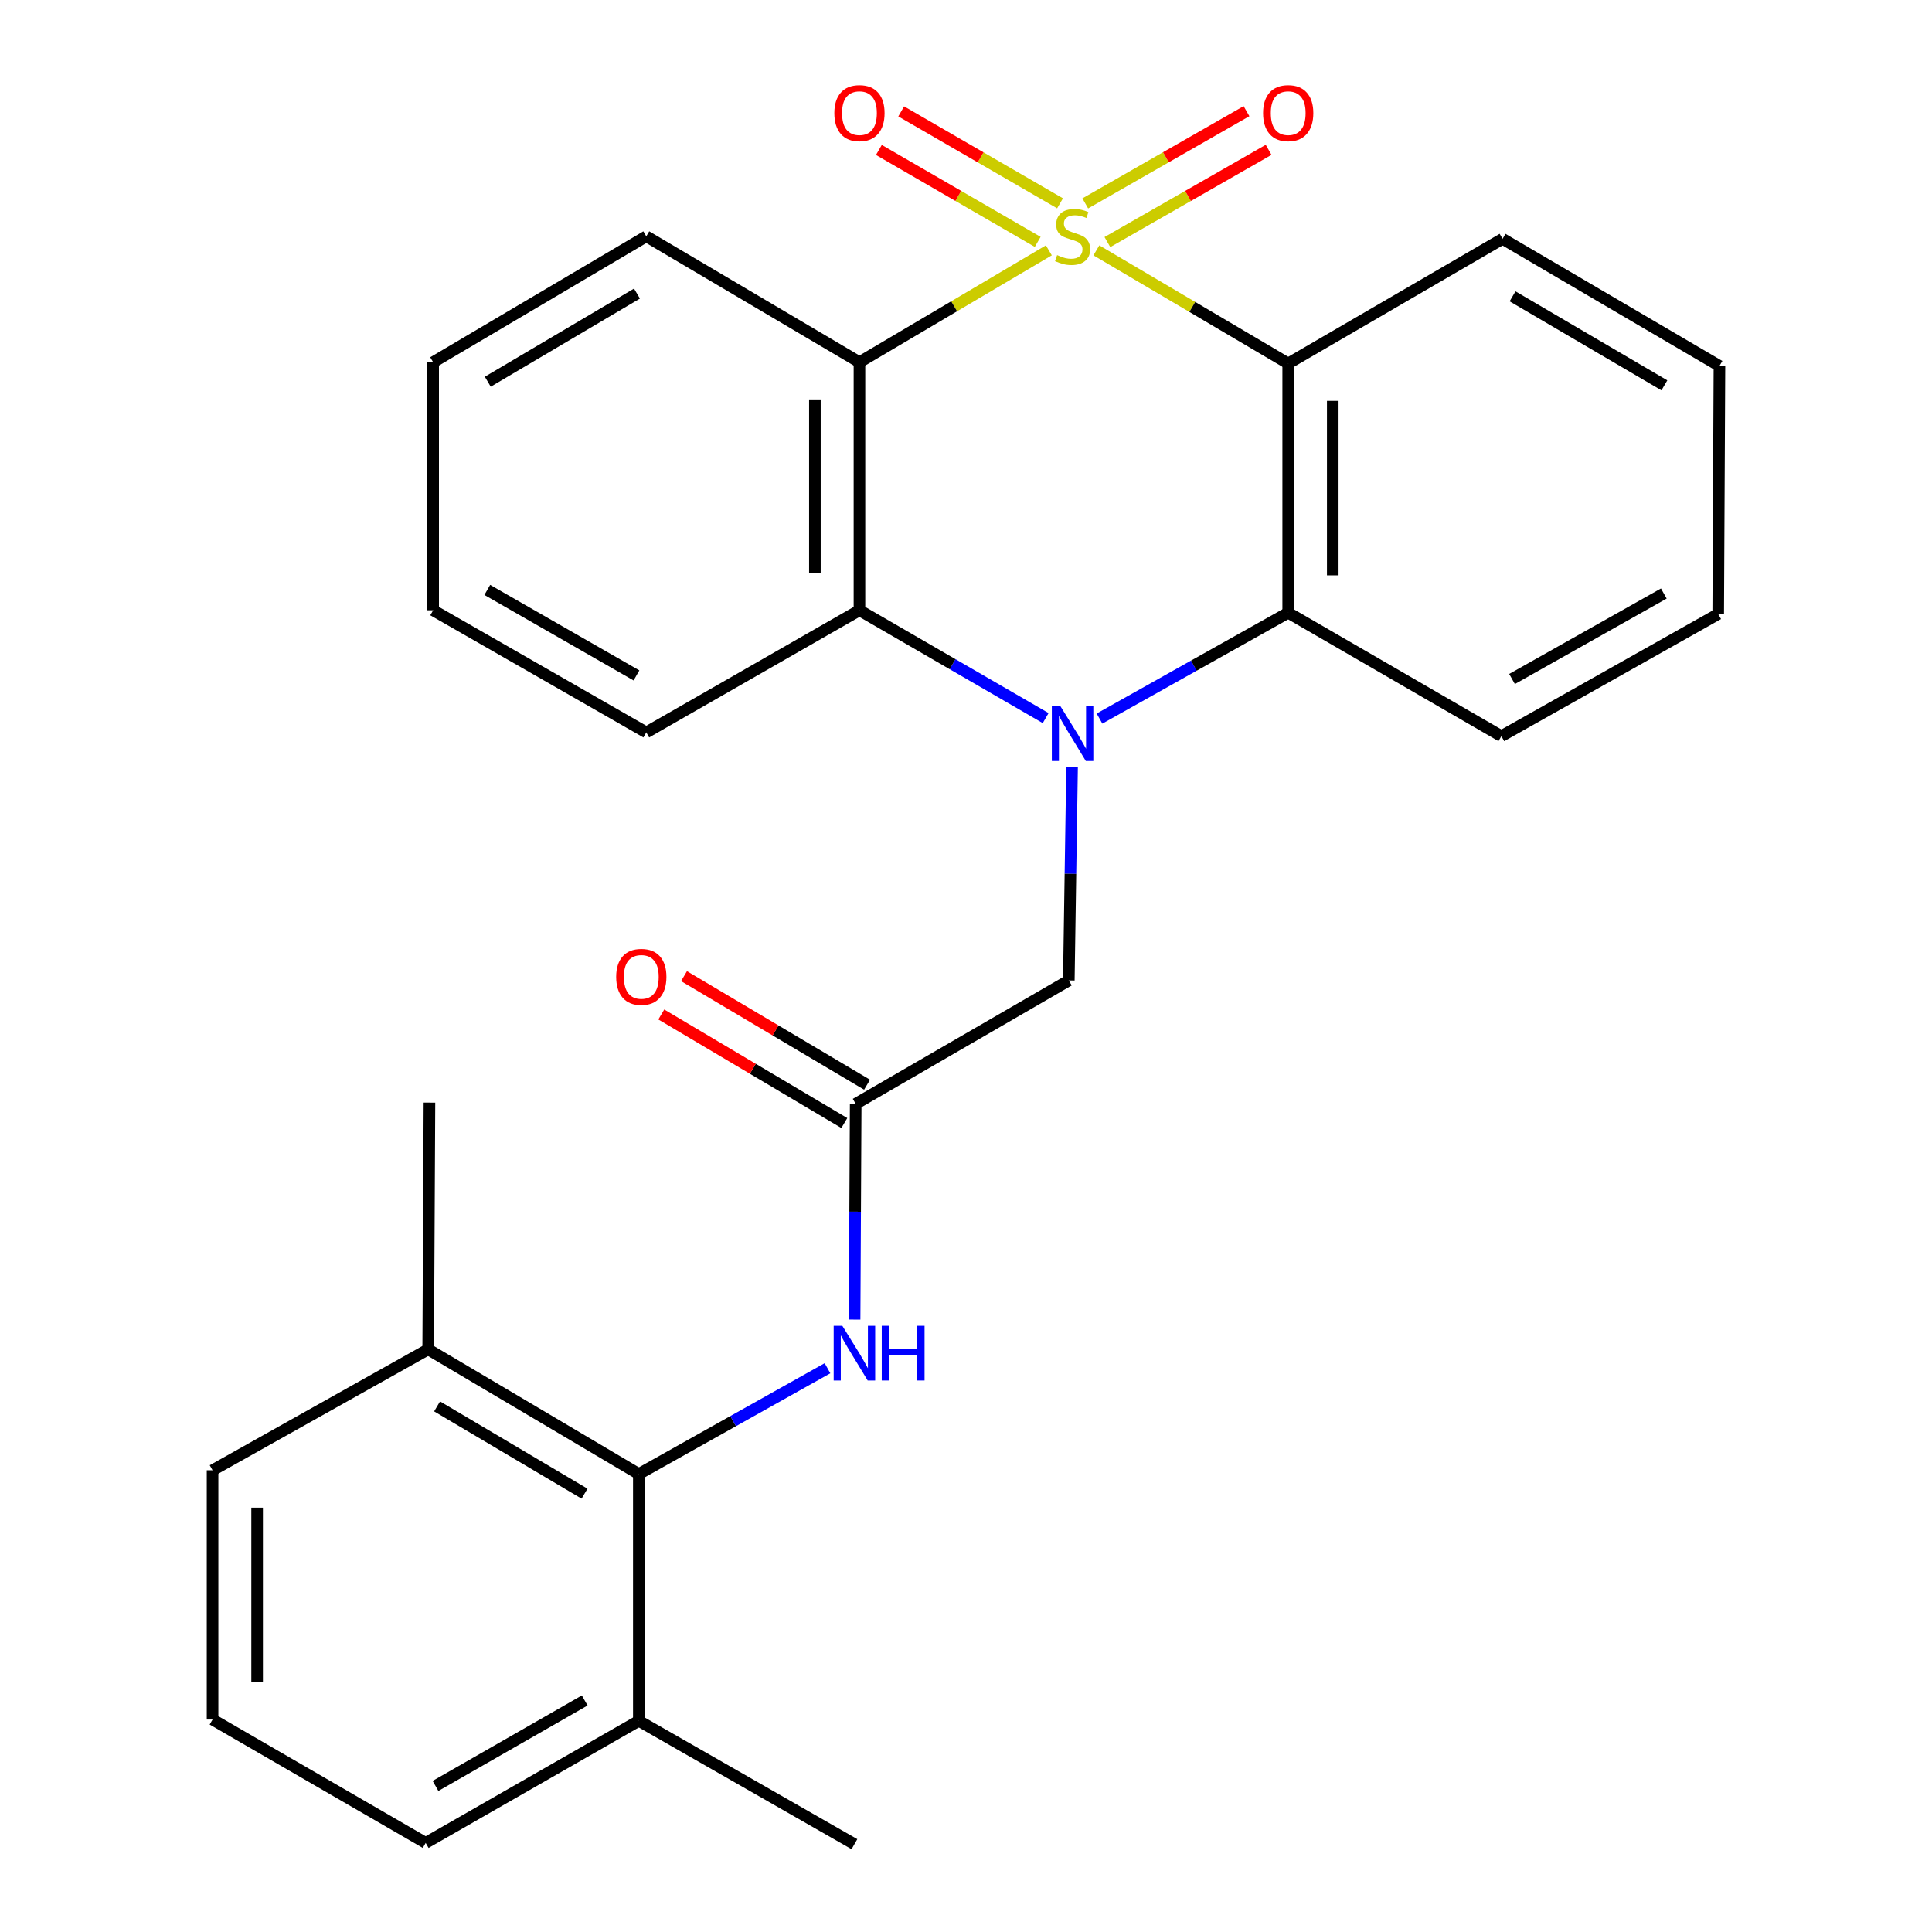 <?xml version='1.0' encoding='iso-8859-1'?>
<svg version='1.1' baseProfile='full'
              xmlns='http://www.w3.org/2000/svg'
                      xmlns:rdkit='http://www.rdkit.org/xml'
                      xmlns:xlink='http://www.w3.org/1999/xlink'
                  xml:space='preserve'
width='1000px' height='1000px' viewBox='0 0 1000 1000'>
<!-- END OF HEADER -->
<rect style='opacity:1.0;fill:#FFFFFF;stroke:none' width='1000' height='1000' x='0' y='0'> </rect>
<path class='bond-1' d='M 542.879,129.576 L 493.865,158.533' style='fill:none;fill-rule:evenodd;stroke:#CCCC00;stroke-width:6px;stroke-linecap:butt;stroke-linejoin:miter;stroke-opacity:1' />
<path class='bond-1' d='M 493.865,158.533 L 444.851,187.489' style='fill:none;fill-rule:evenodd;stroke:#000000;stroke-width:6px;stroke-linecap:butt;stroke-linejoin:miter;stroke-opacity:1' />
<path class='bond-2' d='M 567.481,129.586 L 617.125,158.864' style='fill:none;fill-rule:evenodd;stroke:#CCCC00;stroke-width:6px;stroke-linecap:butt;stroke-linejoin:miter;stroke-opacity:1' />
<path class='bond-2' d='M 617.125,158.864 L 666.768,188.143' style='fill:none;fill-rule:evenodd;stroke:#000000;stroke-width:6px;stroke-linecap:butt;stroke-linejoin:miter;stroke-opacity:1' />
<path class='bond-9' d='M 548.673,105.239 L 507.566,81.446' style='fill:none;fill-rule:evenodd;stroke:#CCCC00;stroke-width:6px;stroke-linecap:butt;stroke-linejoin:miter;stroke-opacity:1' />
<path class='bond-9' d='M 507.566,81.446 L 466.46,57.653' style='fill:none;fill-rule:evenodd;stroke:#FF0000;stroke-width:6px;stroke-linecap:butt;stroke-linejoin:miter;stroke-opacity:1' />
<path class='bond-9' d='M 537.119,125.201 L 496.012,101.408' style='fill:none;fill-rule:evenodd;stroke:#CCCC00;stroke-width:6px;stroke-linecap:butt;stroke-linejoin:miter;stroke-opacity:1' />
<path class='bond-9' d='M 496.012,101.408 L 454.906,77.615' style='fill:none;fill-rule:evenodd;stroke:#FF0000;stroke-width:6px;stroke-linecap:butt;stroke-linejoin:miter;stroke-opacity:1' />
<path class='bond-10' d='M 573.183,125.296 L 614.909,101.425' style='fill:none;fill-rule:evenodd;stroke:#CCCC00;stroke-width:6px;stroke-linecap:butt;stroke-linejoin:miter;stroke-opacity:1' />
<path class='bond-10' d='M 614.909,101.425 L 656.634,77.554' style='fill:none;fill-rule:evenodd;stroke:#FF0000;stroke-width:6px;stroke-linecap:butt;stroke-linejoin:miter;stroke-opacity:1' />
<path class='bond-10' d='M 561.73,105.276 L 603.456,81.405' style='fill:none;fill-rule:evenodd;stroke:#CCCC00;stroke-width:6px;stroke-linecap:butt;stroke-linejoin:miter;stroke-opacity:1' />
<path class='bond-10' d='M 603.456,81.405 L 645.181,57.534' style='fill:none;fill-rule:evenodd;stroke:#FF0000;stroke-width:6px;stroke-linecap:butt;stroke-linejoin:miter;stroke-opacity:1' />
<path class='bond-0' d='M 569.101,371.926 L 617.935,344.538' style='fill:none;fill-rule:evenodd;stroke:#0000FF;stroke-width:6px;stroke-linecap:butt;stroke-linejoin:miter;stroke-opacity:1' />
<path class='bond-0' d='M 617.935,344.538 L 666.768,317.15' style='fill:none;fill-rule:evenodd;stroke:#000000;stroke-width:6px;stroke-linecap:butt;stroke-linejoin:miter;stroke-opacity:1' />
<path class='bond-8' d='M 554.898,397.097 L 554.056,452.283' style='fill:none;fill-rule:evenodd;stroke:#0000FF;stroke-width:6px;stroke-linecap:butt;stroke-linejoin:miter;stroke-opacity:1' />
<path class='bond-8' d='M 554.056,452.283 L 553.215,507.469' style='fill:none;fill-rule:evenodd;stroke:#000000;stroke-width:6px;stroke-linecap:butt;stroke-linejoin:miter;stroke-opacity:1' />
<path class='bond-27' d='M 541.235,371.679 L 493.043,343.774' style='fill:none;fill-rule:evenodd;stroke:#0000FF;stroke-width:6px;stroke-linecap:butt;stroke-linejoin:miter;stroke-opacity:1' />
<path class='bond-27' d='M 493.043,343.774 L 444.851,315.868' style='fill:none;fill-rule:evenodd;stroke:#000000;stroke-width:6px;stroke-linecap:butt;stroke-linejoin:miter;stroke-opacity:1' />
<path class='bond-3' d='M 444.851,187.489 L 444.851,315.868' style='fill:none;fill-rule:evenodd;stroke:#000000;stroke-width:6px;stroke-linecap:butt;stroke-linejoin:miter;stroke-opacity:1' />
<path class='bond-3' d='M 421.786,206.746 L 421.786,296.611' style='fill:none;fill-rule:evenodd;stroke:#000000;stroke-width:6px;stroke-linecap:butt;stroke-linejoin:miter;stroke-opacity:1' />
<path class='bond-14' d='M 444.851,187.489 L 334.513,122.32' style='fill:none;fill-rule:evenodd;stroke:#000000;stroke-width:6px;stroke-linecap:butt;stroke-linejoin:miter;stroke-opacity:1' />
<path class='bond-4' d='M 666.768,188.143 L 666.768,317.15' style='fill:none;fill-rule:evenodd;stroke:#000000;stroke-width:6px;stroke-linecap:butt;stroke-linejoin:miter;stroke-opacity:1' />
<path class='bond-4' d='M 689.832,207.494 L 689.832,297.799' style='fill:none;fill-rule:evenodd;stroke:#000000;stroke-width:6px;stroke-linecap:butt;stroke-linejoin:miter;stroke-opacity:1' />
<path class='bond-15' d='M 666.768,188.143 L 777.72,123.614' style='fill:none;fill-rule:evenodd;stroke:#000000;stroke-width:6px;stroke-linecap:butt;stroke-linejoin:miter;stroke-opacity:1' />
<path class='bond-17' d='M 444.851,315.868 L 334.513,379.09' style='fill:none;fill-rule:evenodd;stroke:#000000;stroke-width:6px;stroke-linecap:butt;stroke-linejoin:miter;stroke-opacity:1' />
<path class='bond-16' d='M 666.768,317.15 L 777.105,381.025' style='fill:none;fill-rule:evenodd;stroke:#000000;stroke-width:6px;stroke-linecap:butt;stroke-linejoin:miter;stroke-opacity:1' />
<path class='bond-5' d='M 330.656,762.945 L 379.484,735.574' style='fill:none;fill-rule:evenodd;stroke:#000000;stroke-width:6px;stroke-linecap:butt;stroke-linejoin:miter;stroke-opacity:1' />
<path class='bond-5' d='M 379.484,735.574 L 428.311,708.203' style='fill:none;fill-rule:evenodd;stroke:#0000FF;stroke-width:6px;stroke-linecap:butt;stroke-linejoin:miter;stroke-opacity:1' />
<path class='bond-12' d='M 330.656,762.945 L 221.626,698.429' style='fill:none;fill-rule:evenodd;stroke:#000000;stroke-width:6px;stroke-linecap:butt;stroke-linejoin:miter;stroke-opacity:1' />
<path class='bond-12' d='M 302.556,773.117 L 226.235,727.956' style='fill:none;fill-rule:evenodd;stroke:#000000;stroke-width:6px;stroke-linecap:butt;stroke-linejoin:miter;stroke-opacity:1' />
<path class='bond-13' d='M 330.656,762.945 L 330.656,890.696' style='fill:none;fill-rule:evenodd;stroke:#000000;stroke-width:6px;stroke-linecap:butt;stroke-linejoin:miter;stroke-opacity:1' />
<path class='bond-6' d='M 442.903,571.357 L 553.215,507.469' style='fill:none;fill-rule:evenodd;stroke:#000000;stroke-width:6px;stroke-linecap:butt;stroke-linejoin:miter;stroke-opacity:1' />
<path class='bond-7' d='M 442.903,571.357 L 442.62,627.18' style='fill:none;fill-rule:evenodd;stroke:#000000;stroke-width:6px;stroke-linecap:butt;stroke-linejoin:miter;stroke-opacity:1' />
<path class='bond-7' d='M 442.62,627.18 L 442.337,683.003' style='fill:none;fill-rule:evenodd;stroke:#0000FF;stroke-width:6px;stroke-linecap:butt;stroke-linejoin:miter;stroke-opacity:1' />
<path class='bond-11' d='M 448.786,561.438 L 401.416,533.344' style='fill:none;fill-rule:evenodd;stroke:#000000;stroke-width:6px;stroke-linecap:butt;stroke-linejoin:miter;stroke-opacity:1' />
<path class='bond-11' d='M 401.416,533.344 L 354.046,505.251' style='fill:none;fill-rule:evenodd;stroke:#FF0000;stroke-width:6px;stroke-linecap:butt;stroke-linejoin:miter;stroke-opacity:1' />
<path class='bond-11' d='M 437.02,581.276 L 389.65,553.182' style='fill:none;fill-rule:evenodd;stroke:#000000;stroke-width:6px;stroke-linecap:butt;stroke-linejoin:miter;stroke-opacity:1' />
<path class='bond-11' d='M 389.65,553.182 L 342.28,525.088' style='fill:none;fill-rule:evenodd;stroke:#FF0000;stroke-width:6px;stroke-linecap:butt;stroke-linejoin:miter;stroke-opacity:1' />
<path class='bond-20' d='M 221.626,698.429 L 110.02,761.01' style='fill:none;fill-rule:evenodd;stroke:#000000;stroke-width:6px;stroke-linecap:butt;stroke-linejoin:miter;stroke-opacity:1' />
<path class='bond-22' d='M 221.626,698.429 L 222.28,570.704' style='fill:none;fill-rule:evenodd;stroke:#000000;stroke-width:6px;stroke-linecap:butt;stroke-linejoin:miter;stroke-opacity:1' />
<path class='bond-19' d='M 330.656,890.696 L 220.332,953.892' style='fill:none;fill-rule:evenodd;stroke:#000000;stroke-width:6px;stroke-linecap:butt;stroke-linejoin:miter;stroke-opacity:1' />
<path class='bond-19' d='M 302.644,880.162 L 225.417,924.399' style='fill:none;fill-rule:evenodd;stroke:#000000;stroke-width:6px;stroke-linecap:butt;stroke-linejoin:miter;stroke-opacity:1' />
<path class='bond-21' d='M 330.656,890.696 L 442.249,954.545' style='fill:none;fill-rule:evenodd;stroke:#000000;stroke-width:6px;stroke-linecap:butt;stroke-linejoin:miter;stroke-opacity:1' />
<path class='bond-23' d='M 334.513,122.32 L 224.202,187.489' style='fill:none;fill-rule:evenodd;stroke:#000000;stroke-width:6px;stroke-linecap:butt;stroke-linejoin:miter;stroke-opacity:1' />
<path class='bond-23' d='M 329.698,151.953 L 252.48,197.572' style='fill:none;fill-rule:evenodd;stroke:#000000;stroke-width:6px;stroke-linecap:butt;stroke-linejoin:miter;stroke-opacity:1' />
<path class='bond-24' d='M 777.72,123.614 L 889.98,189.424' style='fill:none;fill-rule:evenodd;stroke:#000000;stroke-width:6px;stroke-linecap:butt;stroke-linejoin:miter;stroke-opacity:1' />
<path class='bond-24' d='M 782.895,153.383 L 861.476,199.45' style='fill:none;fill-rule:evenodd;stroke:#000000;stroke-width:6px;stroke-linecap:butt;stroke-linejoin:miter;stroke-opacity:1' />
<path class='bond-28' d='M 777.105,381.025 L 889.339,317.816' style='fill:none;fill-rule:evenodd;stroke:#000000;stroke-width:6px;stroke-linecap:butt;stroke-linejoin:miter;stroke-opacity:1' />
<path class='bond-28' d='M 782.622,351.447 L 861.186,307.201' style='fill:none;fill-rule:evenodd;stroke:#000000;stroke-width:6px;stroke-linecap:butt;stroke-linejoin:miter;stroke-opacity:1' />
<path class='bond-29' d='M 334.513,379.09 L 224.202,315.868' style='fill:none;fill-rule:evenodd;stroke:#000000;stroke-width:6px;stroke-linecap:butt;stroke-linejoin:miter;stroke-opacity:1' />
<path class='bond-29' d='M 329.435,349.596 L 252.217,305.341' style='fill:none;fill-rule:evenodd;stroke:#000000;stroke-width:6px;stroke-linecap:butt;stroke-linejoin:miter;stroke-opacity:1' />
<path class='bond-18' d='M 110.02,890.029 L 220.332,953.892' style='fill:none;fill-rule:evenodd;stroke:#000000;stroke-width:6px;stroke-linecap:butt;stroke-linejoin:miter;stroke-opacity:1' />
<path class='bond-30' d='M 110.02,890.029 L 110.02,761.01' style='fill:none;fill-rule:evenodd;stroke:#000000;stroke-width:6px;stroke-linecap:butt;stroke-linejoin:miter;stroke-opacity:1' />
<path class='bond-30' d='M 133.085,870.676 L 133.085,780.363' style='fill:none;fill-rule:evenodd;stroke:#000000;stroke-width:6px;stroke-linecap:butt;stroke-linejoin:miter;stroke-opacity:1' />
<path class='bond-26' d='M 224.202,187.489 L 224.202,315.868' style='fill:none;fill-rule:evenodd;stroke:#000000;stroke-width:6px;stroke-linecap:butt;stroke-linejoin:miter;stroke-opacity:1' />
<path class='bond-25' d='M 889.98,189.424 L 889.339,317.816' style='fill:none;fill-rule:evenodd;stroke:#000000;stroke-width:6px;stroke-linecap:butt;stroke-linejoin:miter;stroke-opacity:1' />
<path  class='atom-0' d='M 547.162 132.04
Q 547.482 132.16, 548.802 132.72
Q 550.122 133.28, 551.562 133.64
Q 553.042 133.96, 554.482 133.96
Q 557.162 133.96, 558.722 132.68
Q 560.282 131.36, 560.282 129.08
Q 560.282 127.52, 559.482 126.56
Q 558.722 125.6, 557.522 125.08
Q 556.322 124.56, 554.322 123.96
Q 551.802 123.2, 550.282 122.48
Q 548.802 121.76, 547.722 120.24
Q 546.682 118.72, 546.682 116.16
Q 546.682 112.6, 549.082 110.4
Q 551.522 108.2, 556.322 108.2
Q 559.602 108.2, 563.322 109.76
L 562.402 112.84
Q 559.002 111.44, 556.442 111.44
Q 553.682 111.44, 552.162 112.6
Q 550.642 113.72, 550.682 115.68
Q 550.682 117.2, 551.442 118.12
Q 552.242 119.04, 553.362 119.56
Q 554.522 120.08, 556.442 120.68
Q 559.002 121.48, 560.522 122.28
Q 562.042 123.08, 563.122 124.72
Q 564.242 126.32, 564.242 129.08
Q 564.242 133, 561.602 135.12
Q 559.002 137.2, 554.642 137.2
Q 552.122 137.2, 550.202 136.64
Q 548.322 136.12, 546.082 135.2
L 547.162 132.04
' fill='#CCCC00'/>
<path  class='atom-1' d='M 548.902 365.584
L 558.182 380.584
Q 559.102 382.064, 560.582 384.744
Q 562.062 387.424, 562.142 387.584
L 562.142 365.584
L 565.902 365.584
L 565.902 393.904
L 562.022 393.904
L 552.062 377.504
Q 550.902 375.584, 549.662 373.384
Q 548.462 371.184, 548.102 370.504
L 548.102 393.904
L 544.422 393.904
L 544.422 365.584
L 548.902 365.584
' fill='#0000FF'/>
<path  class='atom-8' d='M 435.989 686.229
L 445.269 701.229
Q 446.189 702.709, 447.669 705.389
Q 449.149 708.069, 449.229 708.229
L 449.229 686.229
L 452.989 686.229
L 452.989 714.549
L 449.109 714.549
L 439.149 698.149
Q 437.989 696.229, 436.749 694.029
Q 435.549 691.829, 435.189 691.149
L 435.189 714.549
L 431.509 714.549
L 431.509 686.229
L 435.989 686.229
' fill='#0000FF'/>
<path  class='atom-8' d='M 456.389 686.229
L 460.229 686.229
L 460.229 698.269
L 474.709 698.269
L 474.709 686.229
L 478.549 686.229
L 478.549 714.549
L 474.709 714.549
L 474.709 701.469
L 460.229 701.469
L 460.229 714.549
L 456.389 714.549
L 456.389 686.229
' fill='#0000FF'/>
<path  class='atom-10' d='M 431.851 58.55
Q 431.851 51.75, 435.211 47.95
Q 438.571 44.15, 444.851 44.15
Q 451.131 44.15, 454.491 47.95
Q 457.851 51.75, 457.851 58.55
Q 457.851 65.43, 454.451 69.35
Q 451.051 73.23, 444.851 73.23
Q 438.611 73.23, 435.211 69.35
Q 431.851 65.47, 431.851 58.55
M 444.851 70.03
Q 449.171 70.03, 451.491 67.15
Q 453.851 64.23, 453.851 58.55
Q 453.851 52.99, 451.491 50.19
Q 449.171 47.35, 444.851 47.35
Q 440.531 47.35, 438.171 50.15
Q 435.851 52.95, 435.851 58.55
Q 435.851 64.27, 438.171 67.15
Q 440.531 70.03, 444.851 70.03
' fill='#FF0000'/>
<path  class='atom-11' d='M 653.768 58.55
Q 653.768 51.75, 657.128 47.95
Q 660.488 44.15, 666.768 44.15
Q 673.048 44.15, 676.408 47.95
Q 679.768 51.75, 679.768 58.55
Q 679.768 65.43, 676.368 69.35
Q 672.968 73.23, 666.768 73.23
Q 660.528 73.23, 657.128 69.35
Q 653.768 65.47, 653.768 58.55
M 666.768 70.03
Q 671.088 70.03, 673.408 67.15
Q 675.768 64.23, 675.768 58.55
Q 675.768 52.99, 673.408 50.19
Q 671.088 47.35, 666.768 47.35
Q 662.448 47.35, 660.088 50.15
Q 657.768 52.95, 657.768 58.55
Q 657.768 64.27, 660.088 67.15
Q 662.448 70.03, 666.768 70.03
' fill='#FF0000'/>
<path  class='atom-12' d='M 318.938 505.627
Q 318.938 498.827, 322.298 495.027
Q 325.658 491.227, 331.938 491.227
Q 338.218 491.227, 341.578 495.027
Q 344.938 498.827, 344.938 505.627
Q 344.938 512.507, 341.538 516.427
Q 338.138 520.307, 331.938 520.307
Q 325.698 520.307, 322.298 516.427
Q 318.938 512.547, 318.938 505.627
M 331.938 517.107
Q 336.258 517.107, 338.578 514.227
Q 340.938 511.307, 340.938 505.627
Q 340.938 500.067, 338.578 497.267
Q 336.258 494.427, 331.938 494.427
Q 327.618 494.427, 325.258 497.227
Q 322.938 500.027, 322.938 505.627
Q 322.938 511.347, 325.258 514.227
Q 327.618 517.107, 331.938 517.107
' fill='#FF0000'/>
</svg>
